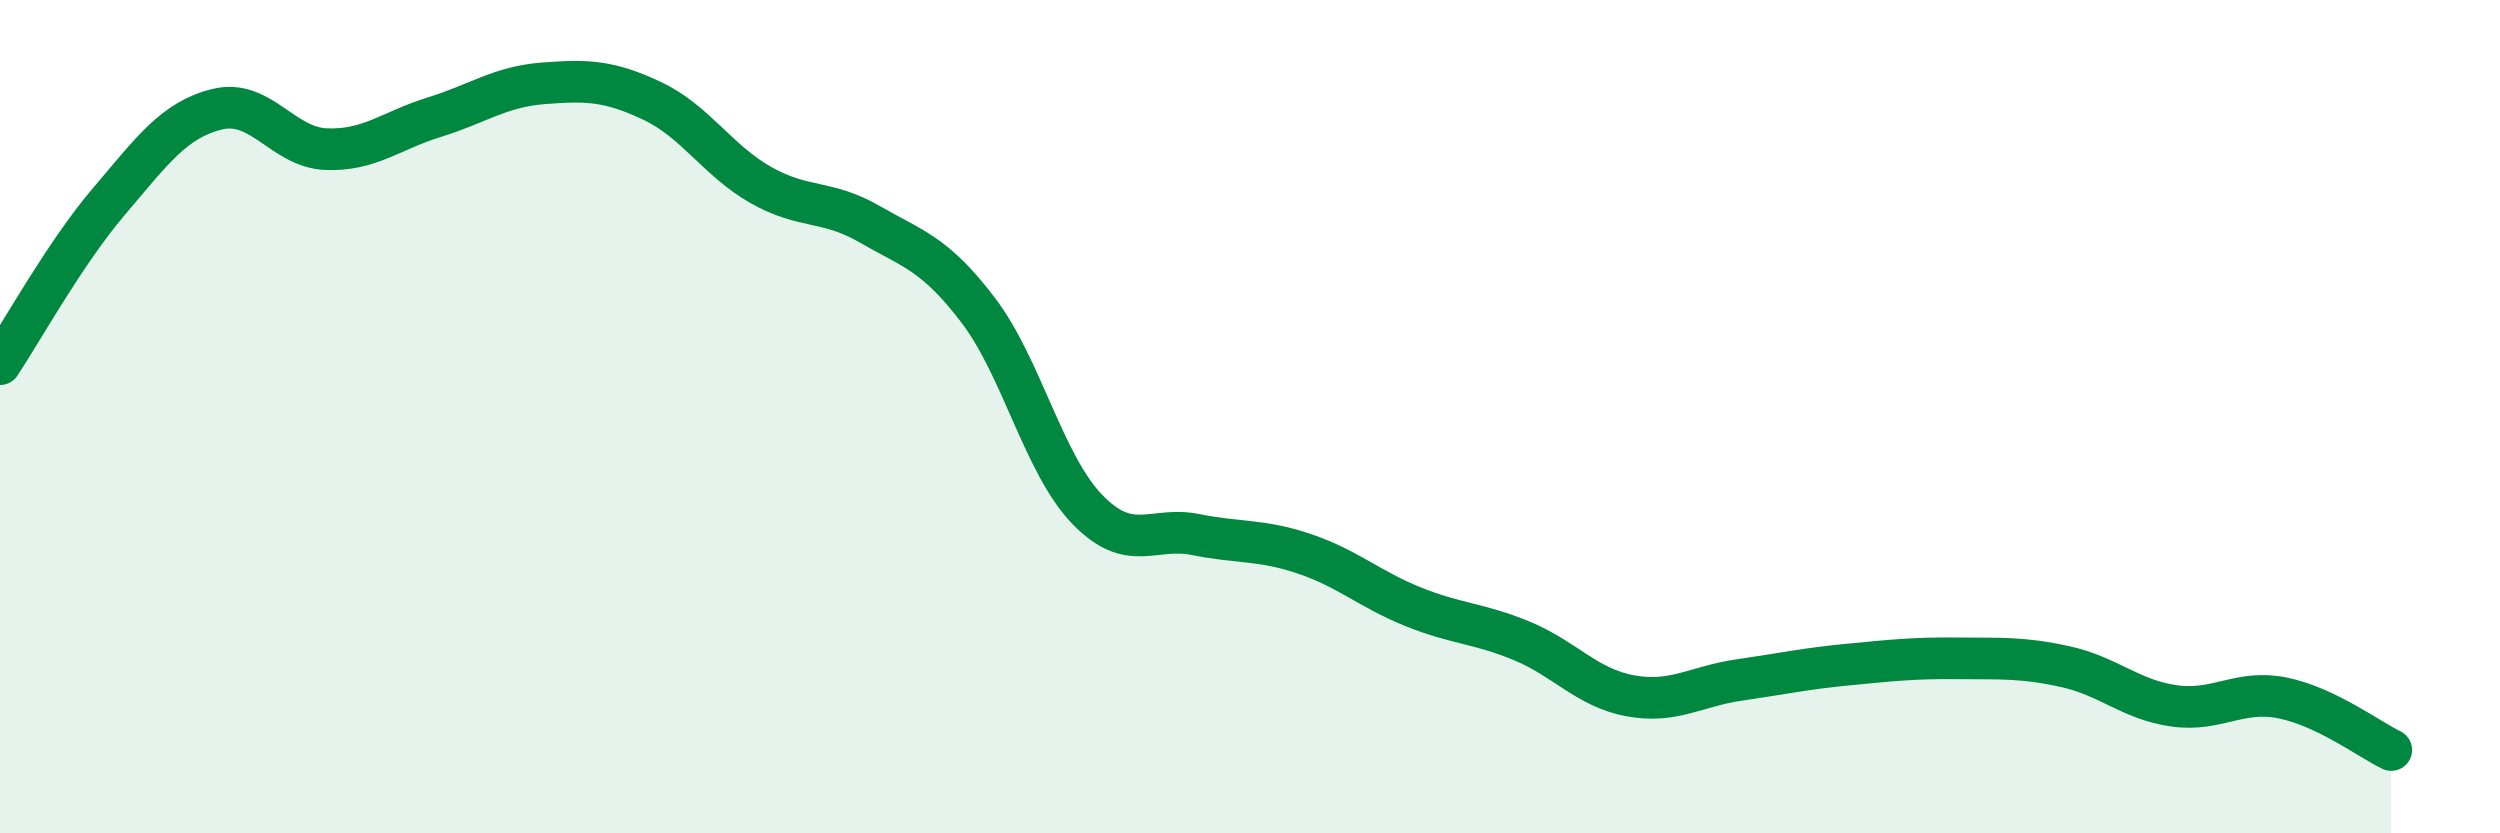 
    <svg width="60" height="20" viewBox="0 0 60 20" xmlns="http://www.w3.org/2000/svg">
      <path
        d="M 0,8.74 C 0.52,7.96 1.57,6.06 2.61,4.84 C 3.65,3.62 4.18,2.87 5.22,2.62 C 6.26,2.37 6.79,3.54 7.83,3.58 C 8.87,3.62 9.39,3.13 10.43,2.81 C 11.47,2.49 12,2.08 13.04,2 C 14.08,1.92 14.61,1.93 15.65,2.42 C 16.69,2.91 17.22,3.85 18.26,4.44 C 19.3,5.03 19.83,4.78 20.87,5.38 C 21.91,5.98 22.44,6.08 23.48,7.45 C 24.52,8.82 25.05,11.14 26.09,12.22 C 27.13,13.3 27.66,12.62 28.7,12.83 C 29.74,13.04 30.26,12.94 31.3,13.29 C 32.34,13.64 32.87,14.14 33.91,14.56 C 34.95,14.98 35.48,14.95 36.52,15.38 C 37.56,15.81 38.09,16.51 39.13,16.7 C 40.17,16.89 40.7,16.47 41.74,16.32 C 42.78,16.17 43.31,16.05 44.35,15.95 C 45.39,15.85 45.92,15.79 46.96,15.8 C 48,15.81 48.53,15.77 49.57,16 C 50.61,16.23 51.13,16.79 52.17,16.94 C 53.21,17.09 53.74,16.54 54.78,16.75 C 55.82,16.96 56.87,17.75 57.39,18L57.39 20L0 20Z"
        fill="#008740"
        opacity="0.1"
        stroke-linecap="round"
        stroke-linejoin="round"
      />
      <path
        d="M 0,8.74 C 0.52,7.96 1.57,6.06 2.61,4.84 C 3.65,3.62 4.18,2.87 5.22,2.62 C 6.26,2.37 6.79,3.54 7.83,3.58 C 8.87,3.62 9.39,3.13 10.43,2.81 C 11.47,2.49 12,2.08 13.04,2 C 14.08,1.92 14.61,1.93 15.65,2.42 C 16.69,2.91 17.22,3.85 18.26,4.44 C 19.3,5.03 19.83,4.78 20.87,5.38 C 21.91,5.98 22.44,6.08 23.48,7.45 C 24.52,8.82 25.05,11.14 26.09,12.22 C 27.13,13.3 27.66,12.62 28.7,12.83 C 29.74,13.04 30.26,12.94 31.3,13.29 C 32.34,13.64 32.87,14.14 33.91,14.56 C 34.95,14.98 35.48,14.95 36.52,15.38 C 37.56,15.81 38.09,16.51 39.13,16.7 C 40.17,16.89 40.7,16.47 41.74,16.32 C 42.78,16.17 43.31,16.05 44.35,15.95 C 45.39,15.85 45.92,15.79 46.96,15.8 C 48,15.81 48.53,15.77 49.57,16 C 50.61,16.23 51.13,16.79 52.17,16.94 C 53.21,17.09 53.74,16.54 54.78,16.75 C 55.82,16.96 56.87,17.75 57.39,18"
        stroke="#008740"
        stroke-width="1"
        fill="none"
        stroke-linecap="round"
        stroke-linejoin="round"
      />
    </svg>
  